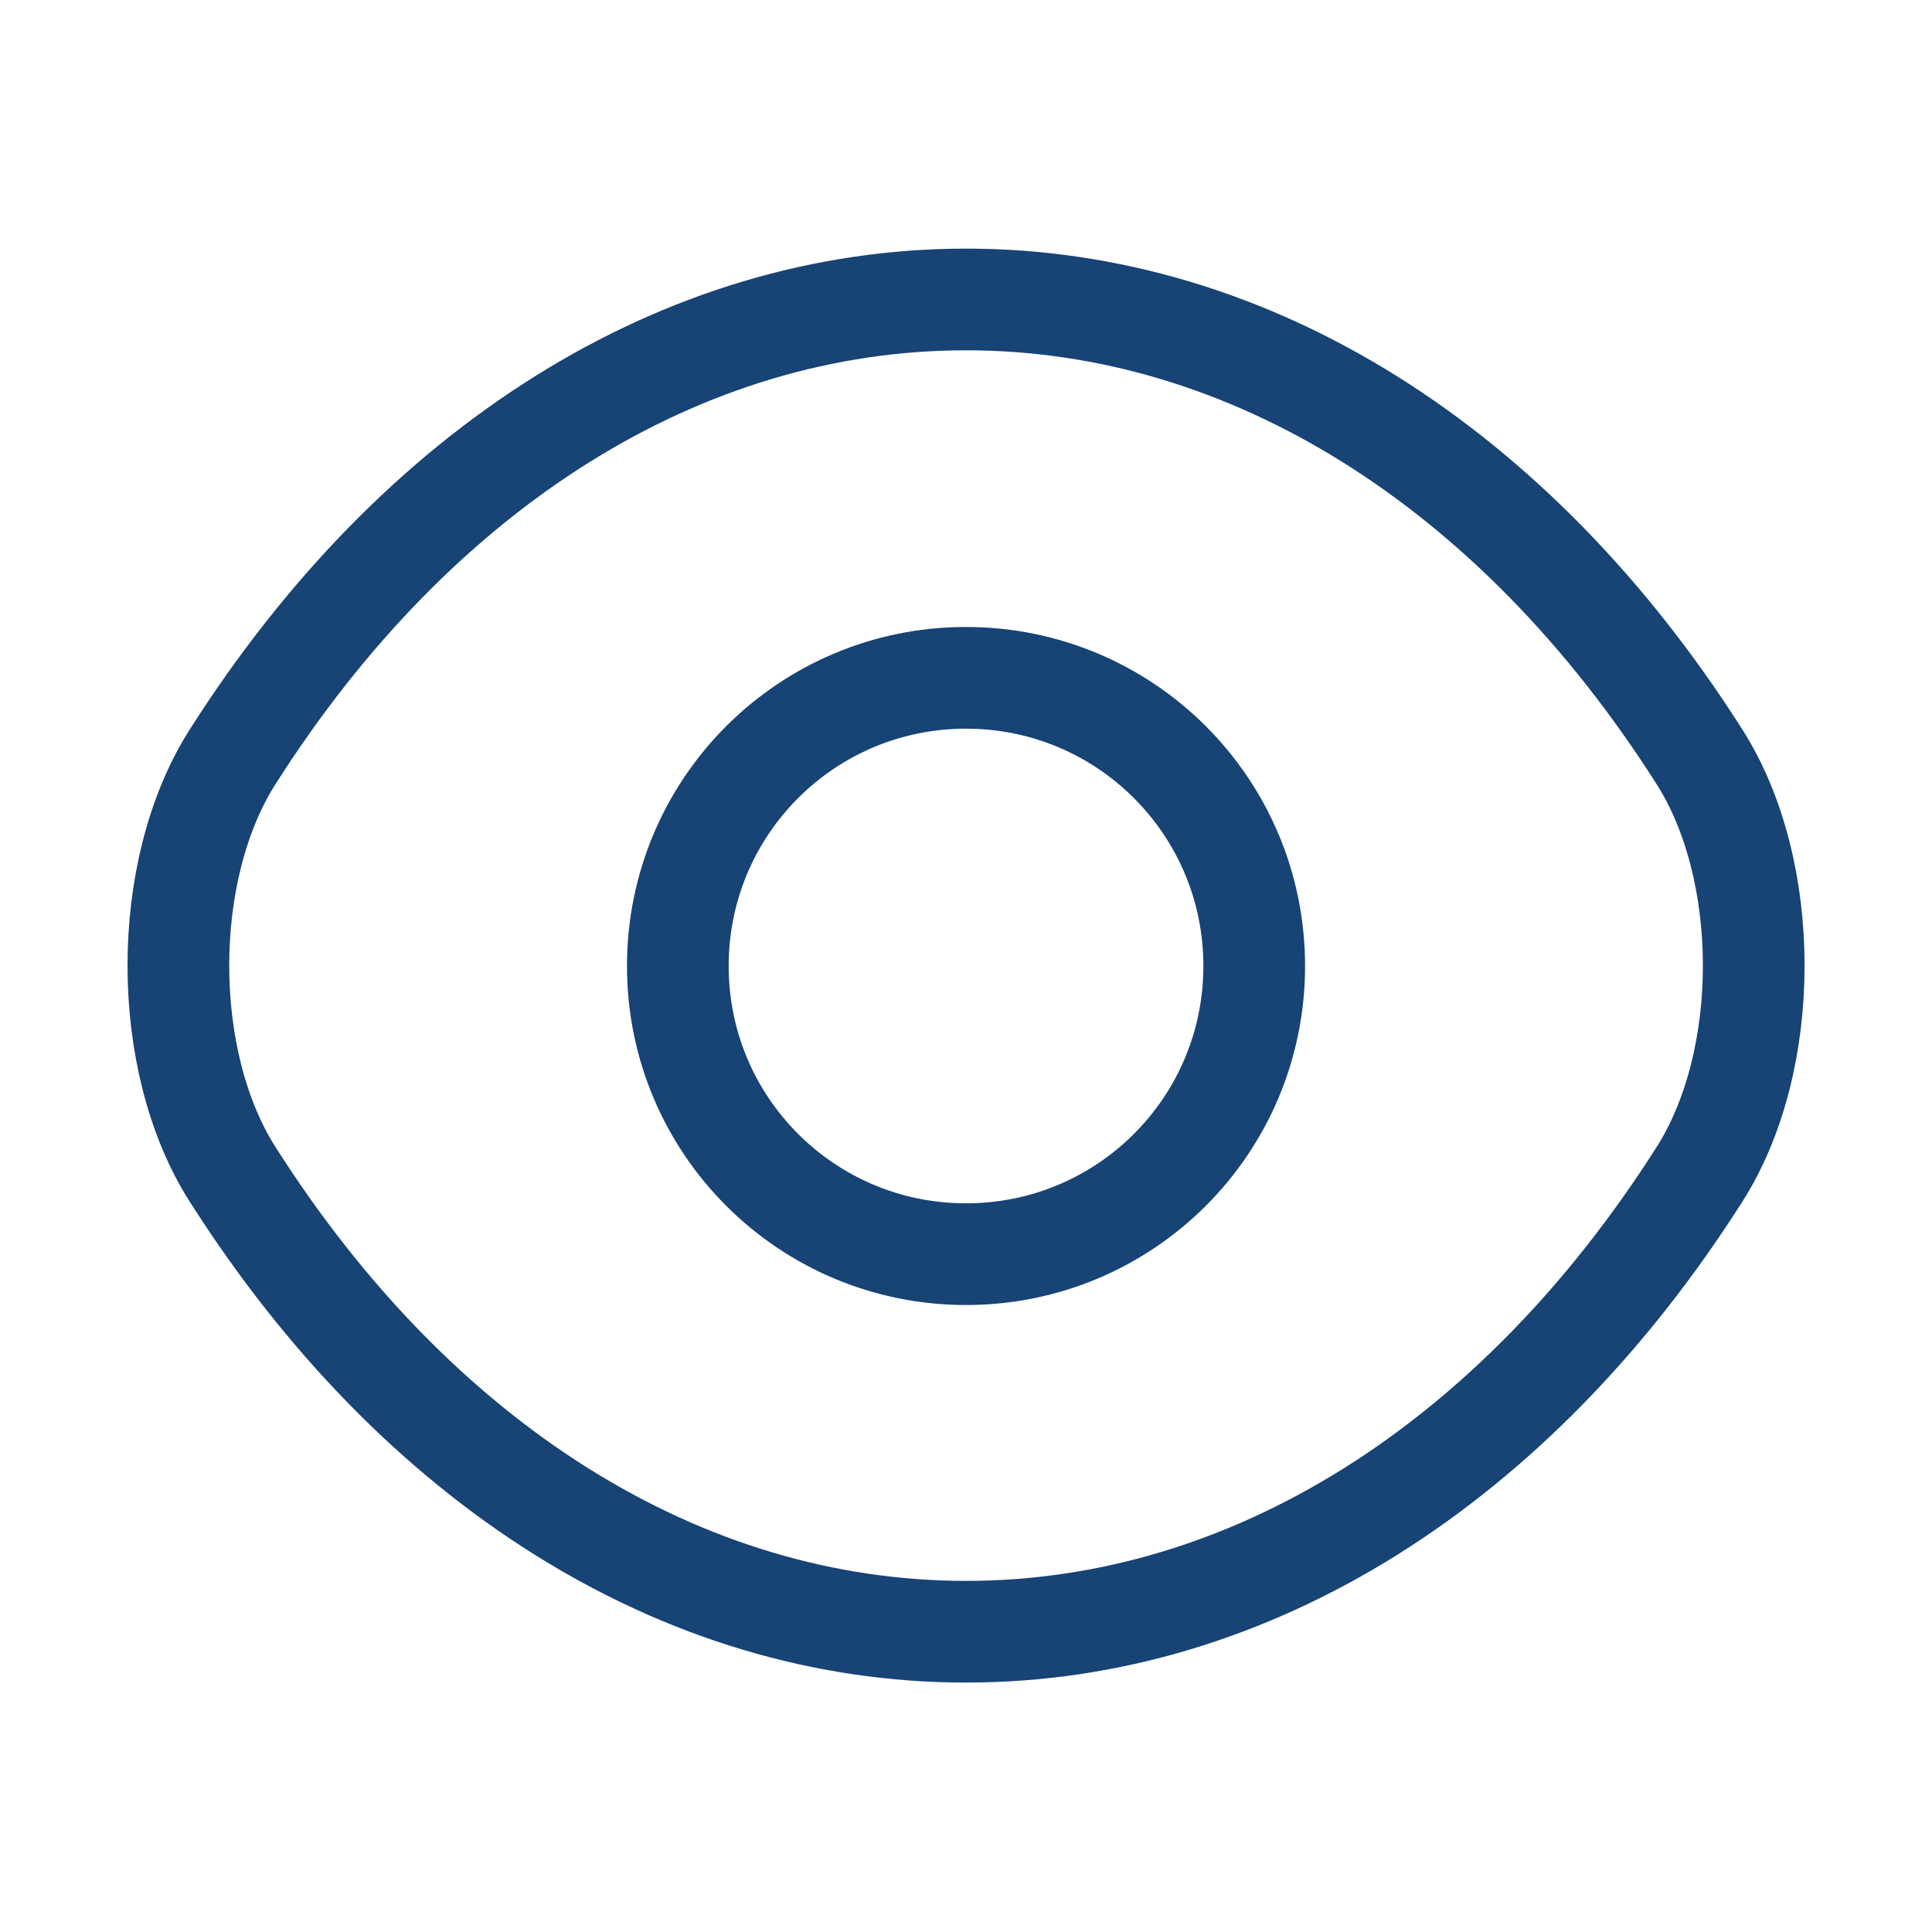 <svg width="38" height="38" viewBox="0 0 38 38" fill="none" xmlns="http://www.w3.org/2000/svg">
<path d="M24.669 19C24.669 22.135 22.135 24.668 19 24.668C15.865 24.668 13.332 22.135 13.332 19C13.332 15.865 15.865 13.332 19 13.332C22.135 13.332 24.669 15.865 24.669 19Z" stroke="#174375" stroke-width="2" stroke-linecap="round" stroke-linejoin="round"/>
<path d="M19.001 32.094C24.59 32.094 29.799 28.801 33.425 23.101C34.85 20.868 34.85 17.116 33.425 14.883C29.799 9.183 24.59 5.89 19.001 5.89C13.412 5.89 8.202 9.183 4.577 14.883C3.152 17.116 3.152 20.868 4.577 23.101C8.202 28.801 13.412 32.094 19.001 32.094Z" stroke="#174375" stroke-width="2" stroke-linecap="round" stroke-linejoin="round"/>
</svg>

